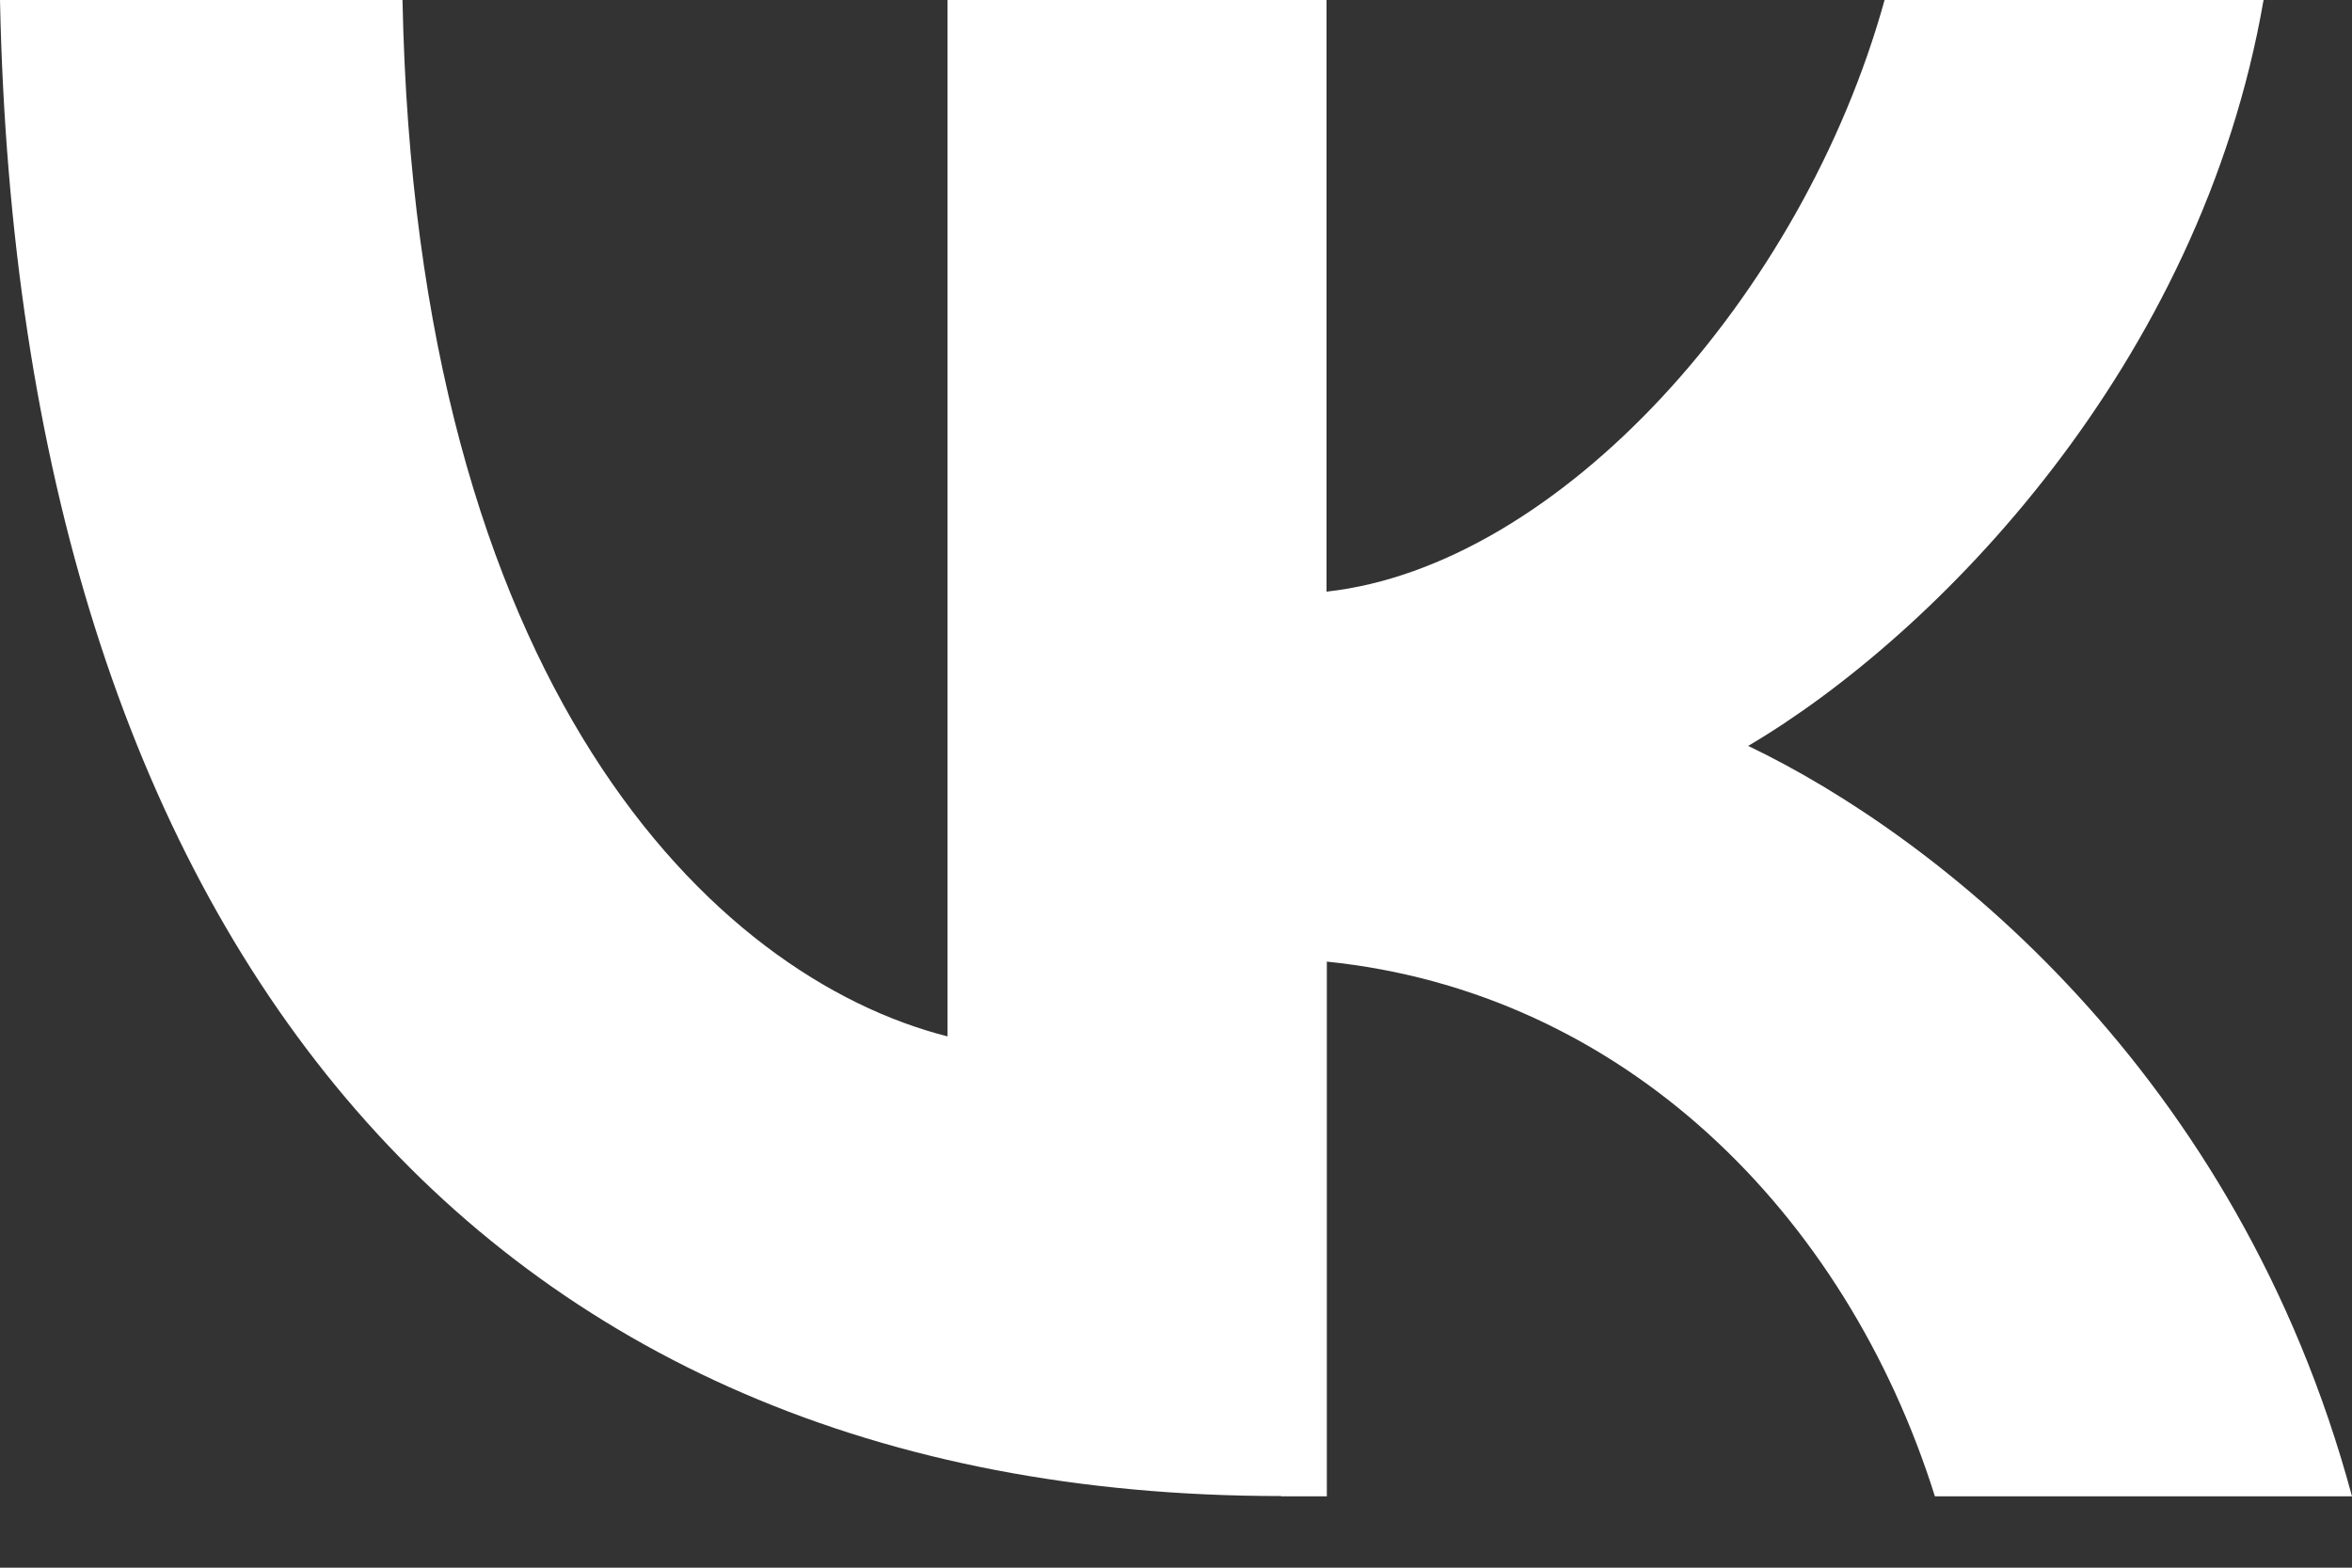 <svg width="15" height="10" viewBox="0 0 15 10" fill="none" xmlns="http://www.w3.org/2000/svg">
<rect x="0" y="0" width="15" height="10" fill="#333333" stroke="none"/>
<path d="M8.168 9.543C3.044 9.543 0.121 5.962 0 0H2.567C2.653 4.375 4.544 6.23 6.043 6.611V0H8.46V3.774C9.939 3.611 11.495 1.892 12.019 0H14.436C14.033 2.332 12.347 4.052 11.149 4.758C12.347 5.331 14.269 6.831 15 9.545H12.34C11.769 7.729 10.346 6.326 8.462 6.134V9.545H8.172L8.168 9.543Z" fill="white"/>
</svg>
